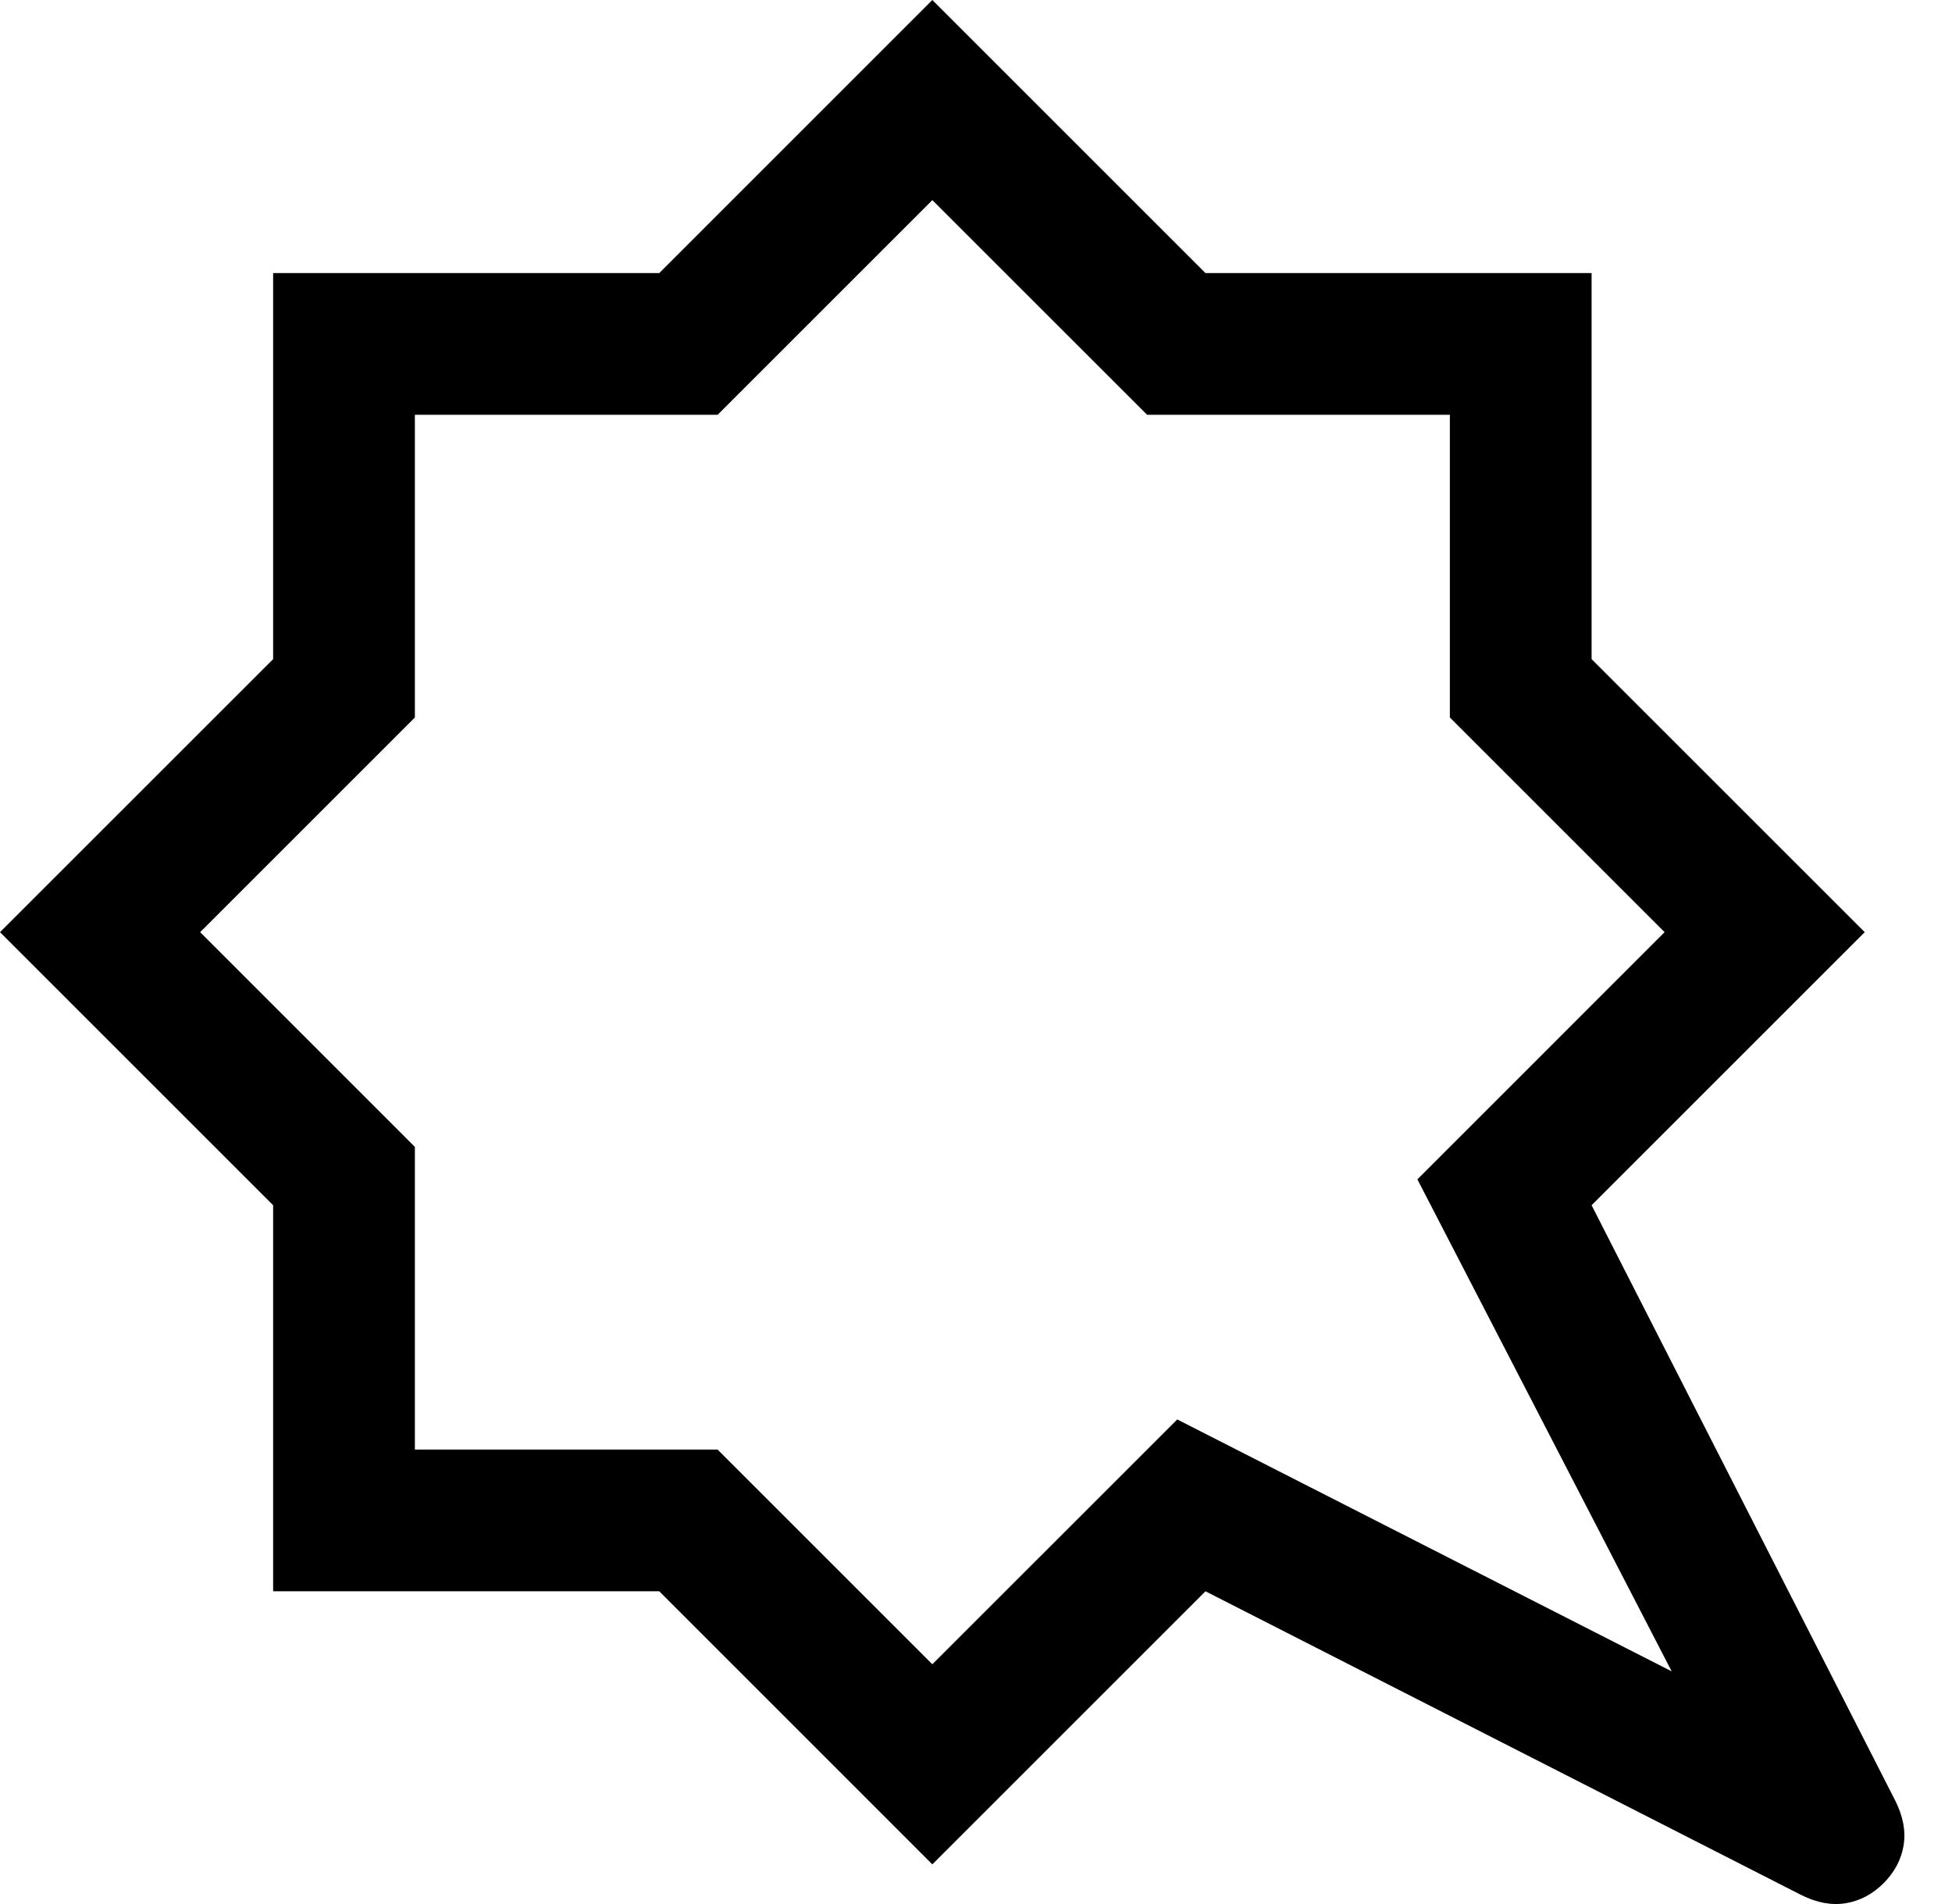 <?xml version="1.0" encoding="UTF-8"?>
<svg width="41px" height="40px" viewBox="0 0 41 40" version="1.1" xmlns="http://www.w3.org/2000/svg" xmlns:xlink="http://www.w3.org/1999/xlink">
    <title>icon-huddles</title>
    <g id="icon-huddles" stroke="none" stroke-width="1" fill="none" fill-rule="evenodd">
        <g id="comic_bubble_FILL0_wght400_GRAD0_opsz48" fill="#000000" fill-rule="nonzero">
            <path d="M19.583,4.204 L15.073,8.714 L8.714,8.714 L8.714,15.073 L4.204,19.583 L8.714,24.094 L8.714,30.453 L15.073,30.453 L19.583,34.963 L24.727,29.82 L35.112,35.112 L29.771,24.776 L34.963,19.583 L30.453,15.073 L30.453,8.714 L24.094,8.714 L19.583,4.204 Z M19.583,0 L25.32,5.737 L33.43,5.737 L33.43,13.847 L39.167,19.583 L33.43,25.32 L39.81,37.832 C39.975,38.161 40.032,38.475 39.983,38.771 C39.933,39.068 39.793,39.332 39.563,39.563 C39.332,39.793 39.068,39.933 38.771,39.983 C38.475,40.032 38.161,39.975 37.832,39.81 L25.32,33.43 L19.583,39.167 L13.847,33.43 L5.737,33.43 L5.737,25.32 L0,19.583 L5.737,13.847 L5.737,5.737 L13.847,5.737 L19.583,0 Z" id="Shape"></path>
        </g>
    </g>
</svg>